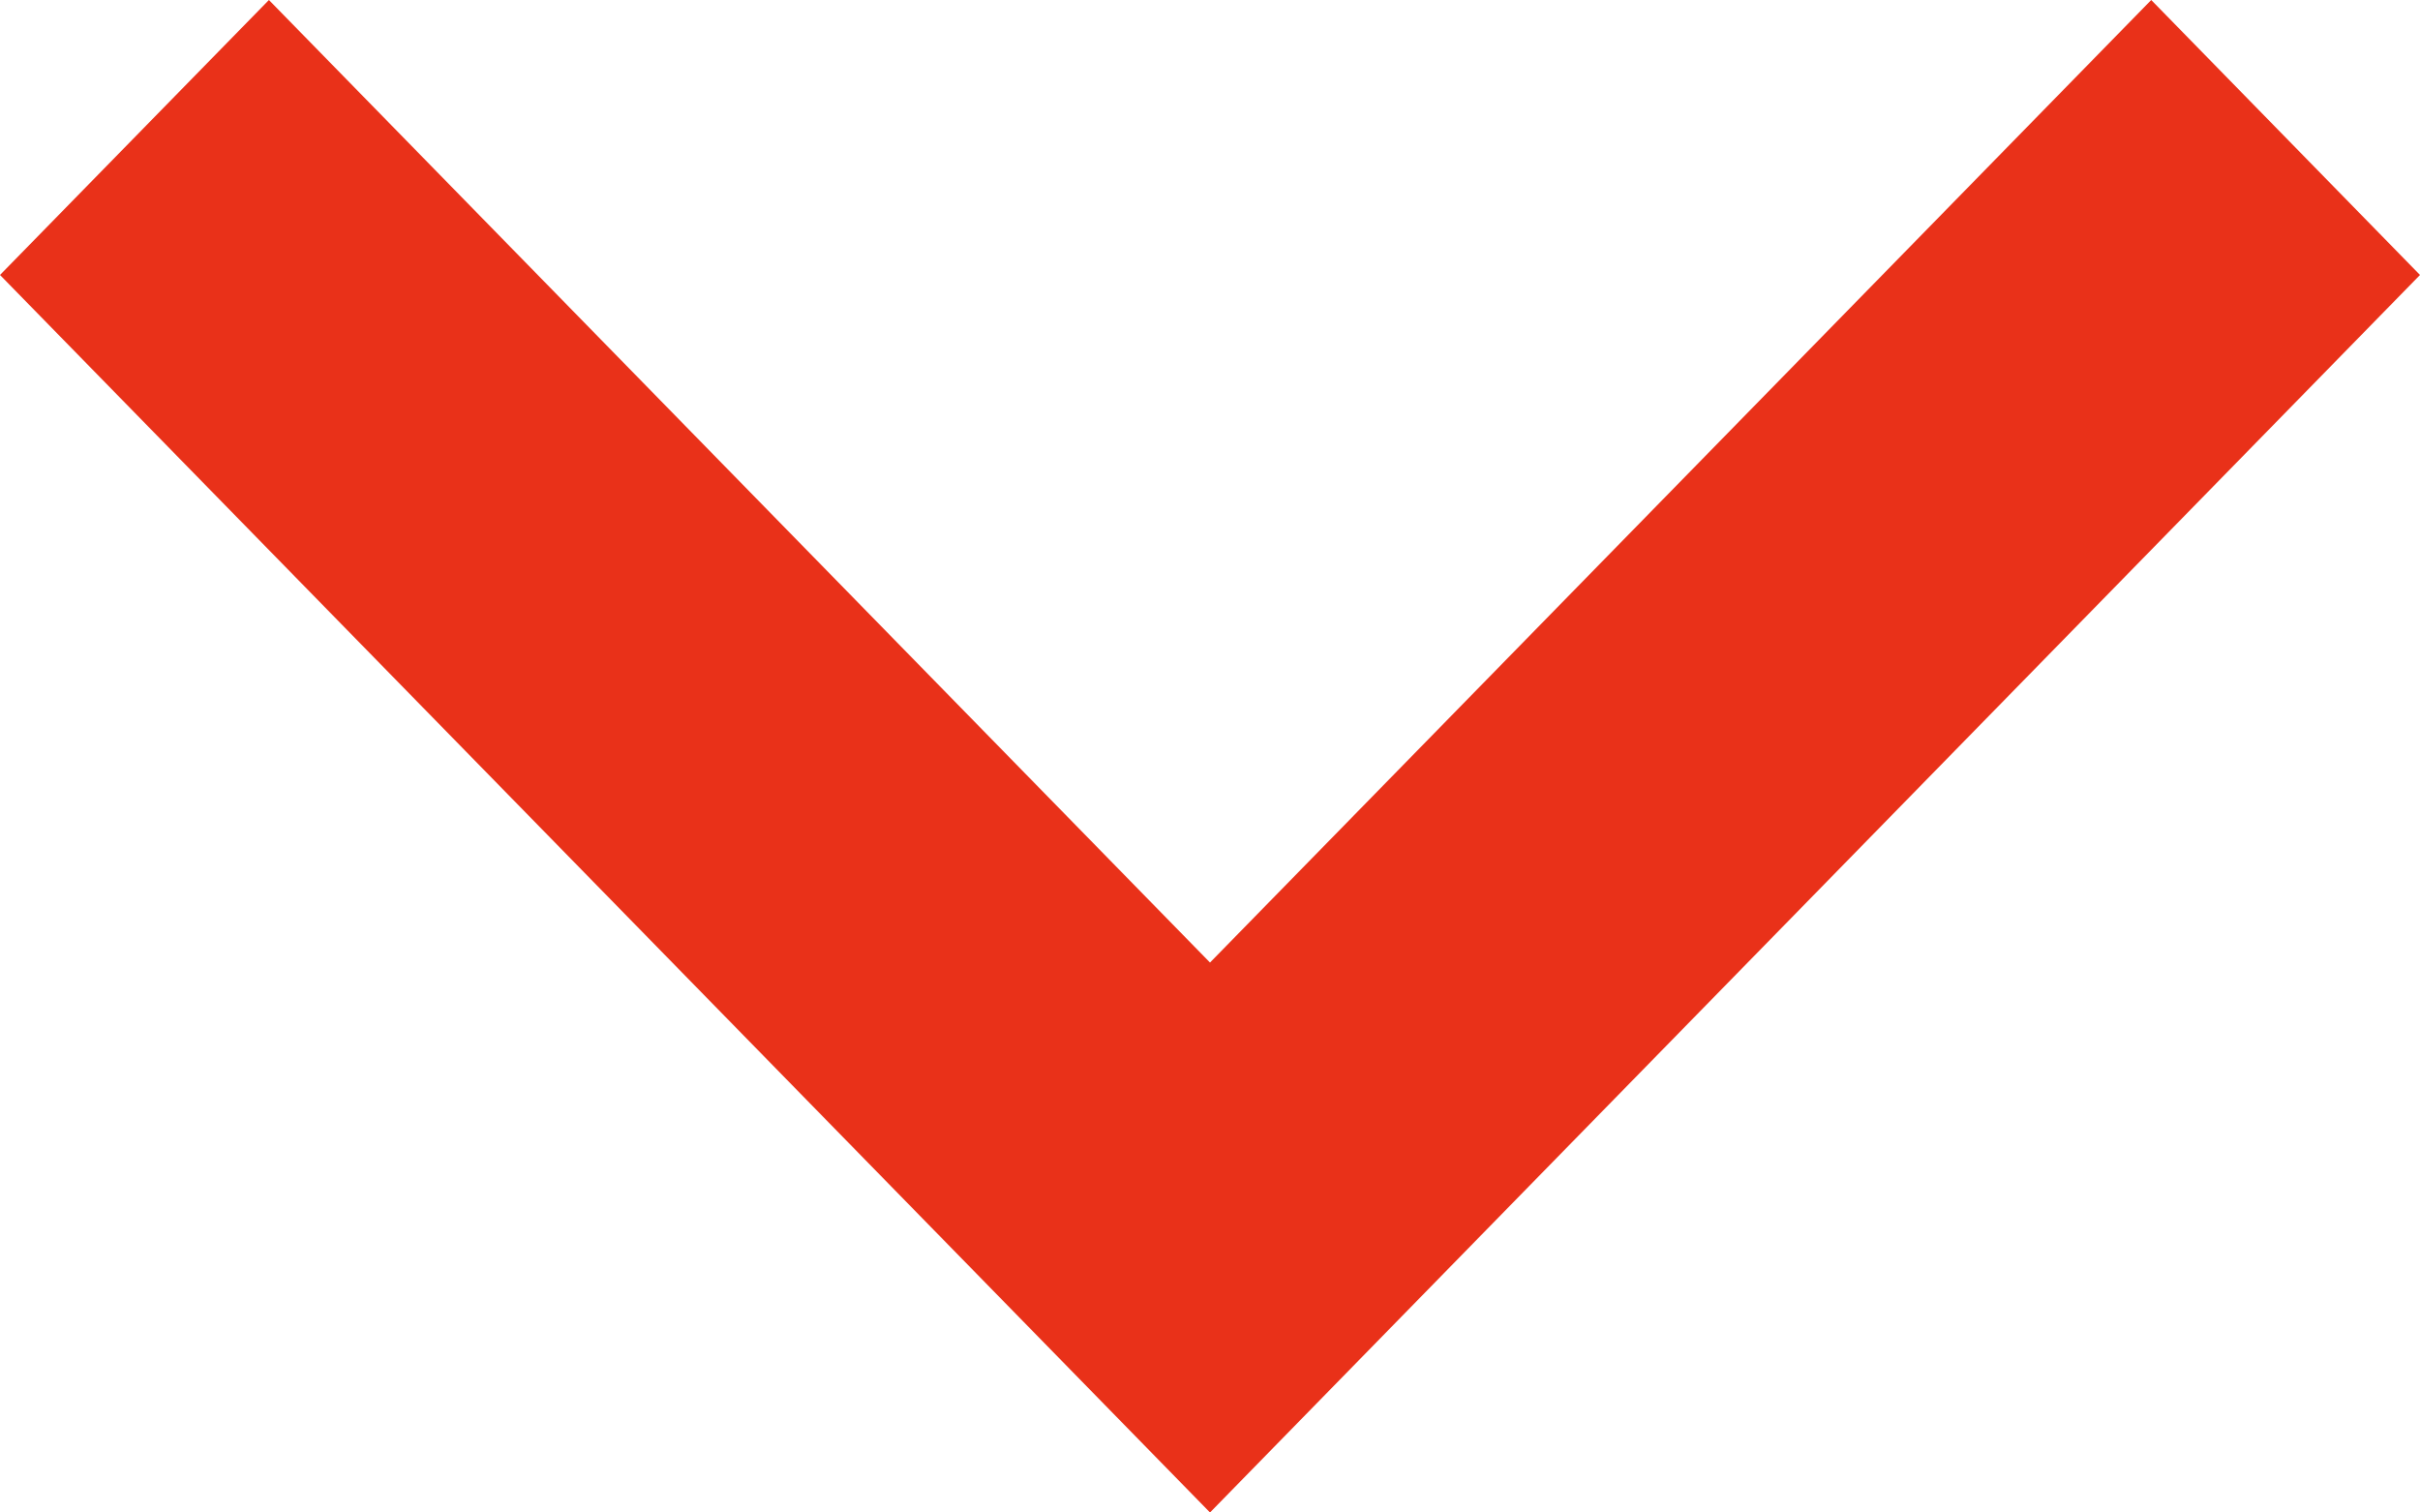 <svg
    id="arrow"
    width="16"
    height="10"
    viewBox="0 0 16 10"
    fill="none"
    xmlns="http://www.w3.org/2000/svg"
  >
    <path
      d="M8 6.364L14.223 -7.76969e-08L16 1.818L8 10L-8.04974e-07 1.818L1.778 -6.21685e-07L8 6.364Z"
      fill="#E93119"
    />
  </svg>